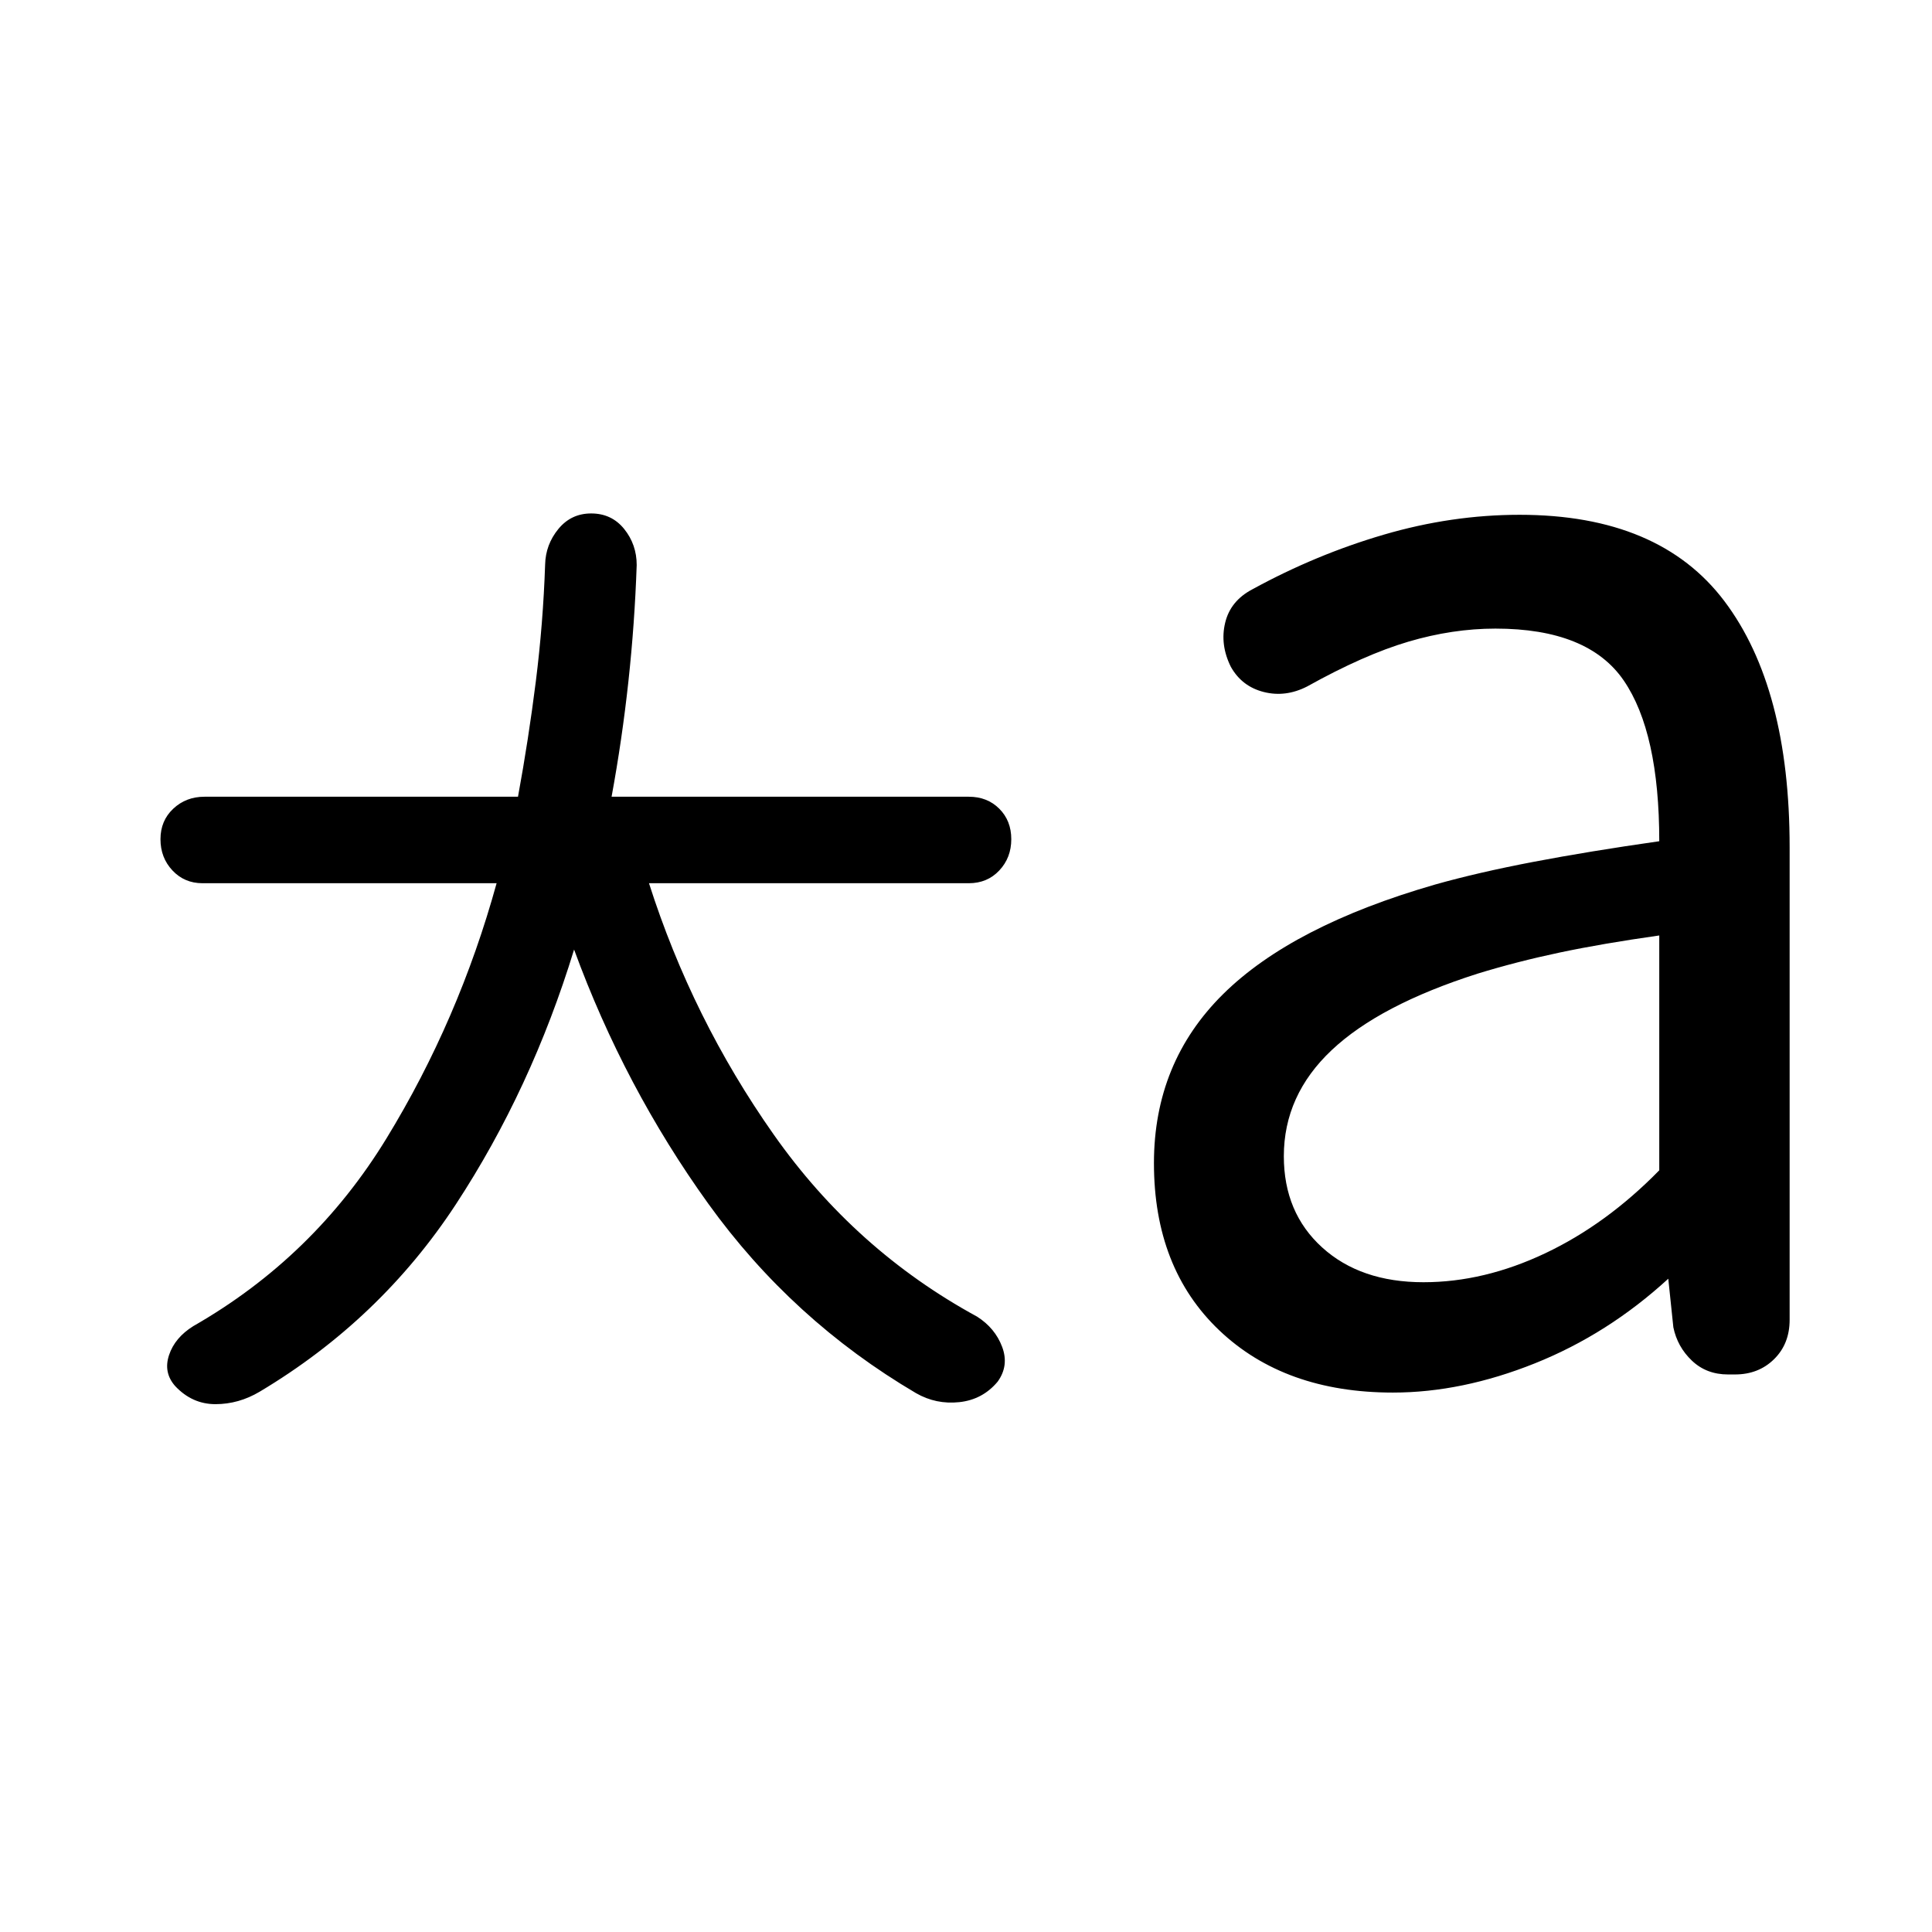 <svg xmlns="http://www.w3.org/2000/svg" width="48" height="48" viewBox="0 -960 960 960"><path d="M285.26-488.17q-21.24 69.37-58.78 126.65-37.55 57.28-97.44 93.04-10.43 6.2-21.99 6.2-11.55 0-19.98-8.96-5.96-6.72-3.08-15.41 2.88-8.7 12.08-14.42 59.89-34.28 95.93-93.2 36.04-58.93 54.76-126.86H100.61q-8.96 0-14.91-6.34-5.96-6.33-5.96-15.53t6.34-15.15q6.33-5.96 15.53-5.96h155.78q5.24-28.52 8.86-57.3 3.62-28.79 4.62-58.07.24-9.95 6.58-17.67 6.33-7.72 16.29-7.72 10.19 0 16.41 7.72 6.22 7.72 6.22 17.91-1 29.04-4.12 57.83-3.12 28.78-8.36 57.3h177.5q9.2 0 15.15 5.96 5.96 5.95 5.96 15.15t-5.96 15.53q-5.95 6.34-15.15 6.34H322.48q21.52 67.41 61.97 124.88 40.44 57.47 101.05 90.47 8.96 5.71 12.46 15.03t-2.22 17.27q-7.48 8.96-19.06 10.2-11.57 1.24-21.53-4.48-61.56-36.24-103.23-94.16-41.66-57.93-66.66-126.25Zm422.09 165.3q30.08 0 60.49-14.4 30.4-14.4 56.64-41.21v-116.69q-28.28 4-49.57 8.5-21.28 4.5-40.8 10.5-48.57 15.52-72.37 37.94-23.81 22.43-23.81 52.75 0 28.05 19.05 45.33 19.04 17.28 50.37 17.28Zm-15.2 54.83q-53.76 0-86.26-30.88-32.5-30.88-32.5-83.12 0-50 34.36-83.98 34.36-33.98 105.36-54.46 21.28-6 48.82-11.26Q789.48-537 824.48-542q0-54.09-17.66-79.87-17.67-25.78-63.75-25.78-21.29 0-43.29 6.5t-50.28 22.26q-10.72 5.48-21.55 2.74-10.84-2.74-16.32-12.46-5.48-10.96-2.86-21.91 2.62-10.96 13.58-16.68 31.48-17.23 65.22-27.12 33.73-9.88 67.5-9.88 69.47 0 101.83 42.98t32.36 122.18v234.84q0 11.96-7.72 19.56-7.71 7.6-19.43 7.6h-3.48q-10.72 0-17.93-6.86-7.22-6.86-9.22-16.58l-2.52-24.13q-30 27.52-66.26 42.04-36.27 14.53-70.55 14.53Z"/></svg>